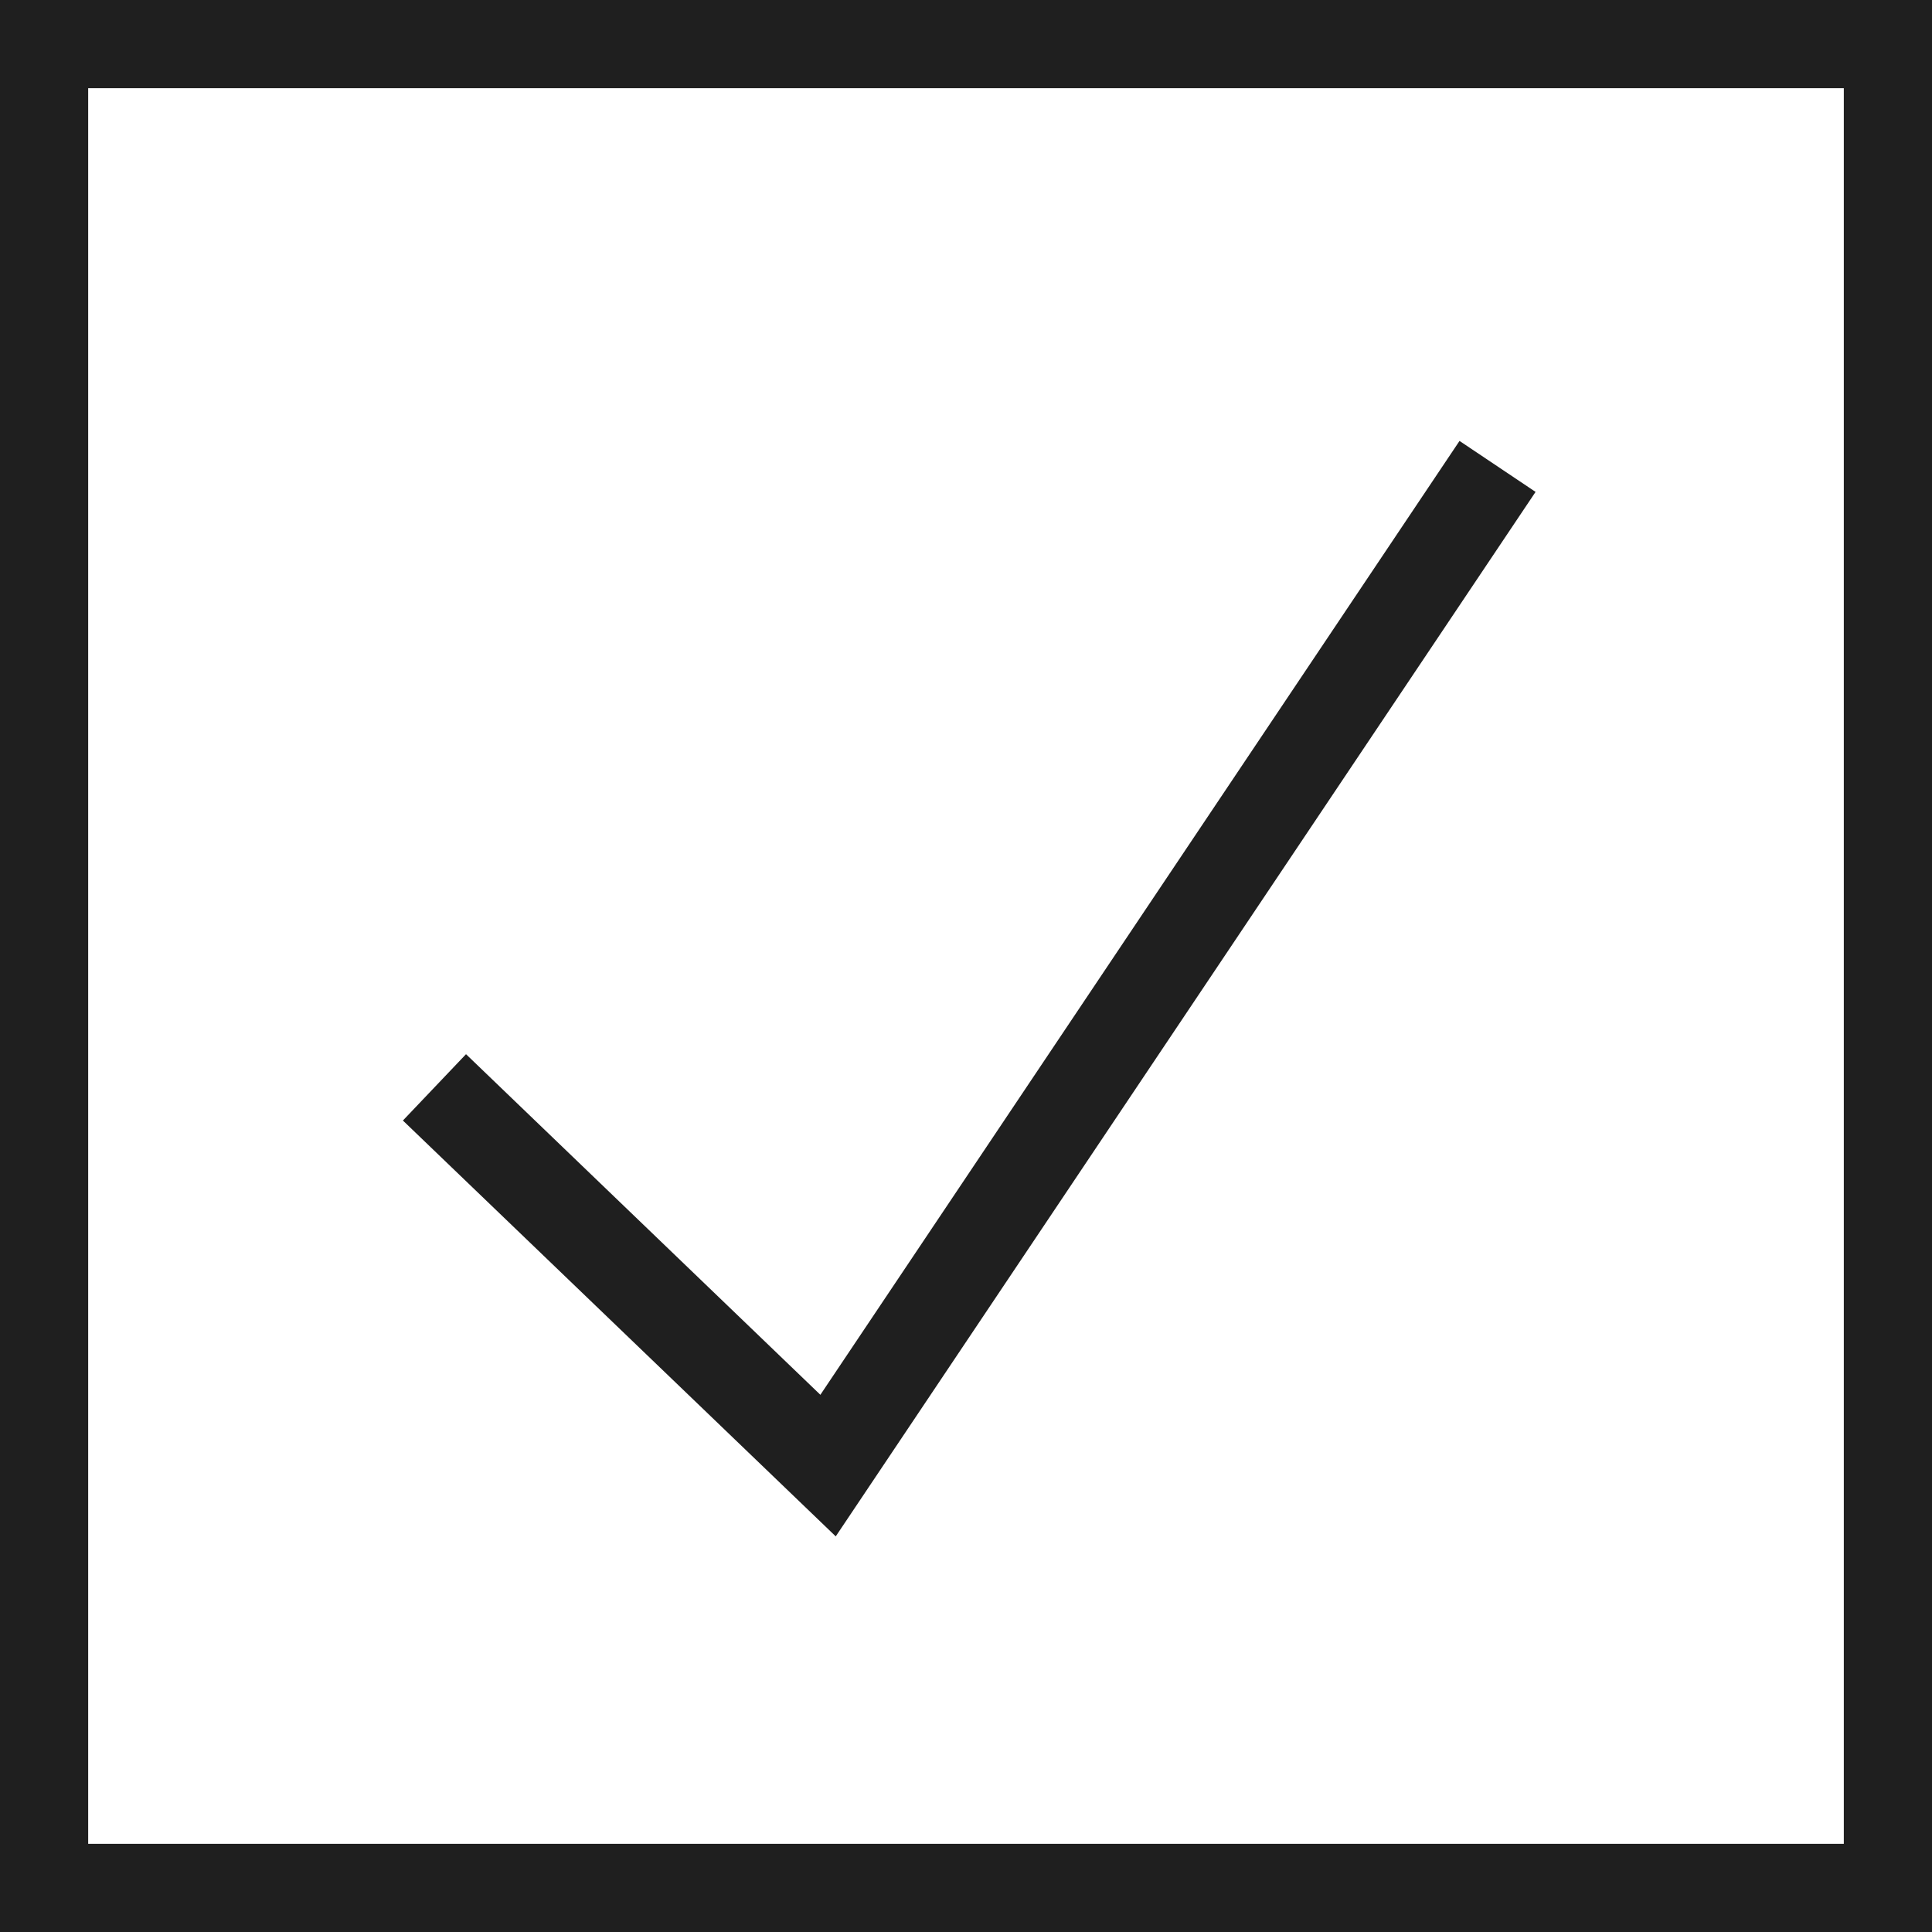 <?xml version="1.0" encoding="UTF-8"?><svg id="Vrstva_1" xmlns="http://www.w3.org/2000/svg" viewBox="0 0 23.88 23.88"><defs><style>.cls-1{fill:#1f1f1f;}</style></defs><path class="cls-1" d="M0,0V23.88H23.88V0H0ZM22.79,22.79H1.09V1.09H22.79V22.79Z"/><polygon class="cls-1" points="10.33 18.99 4.98 13.85 5.76 13.03 10.14 17.24 18.04 5.45 18.98 6.08 10.33 18.99"/></svg>